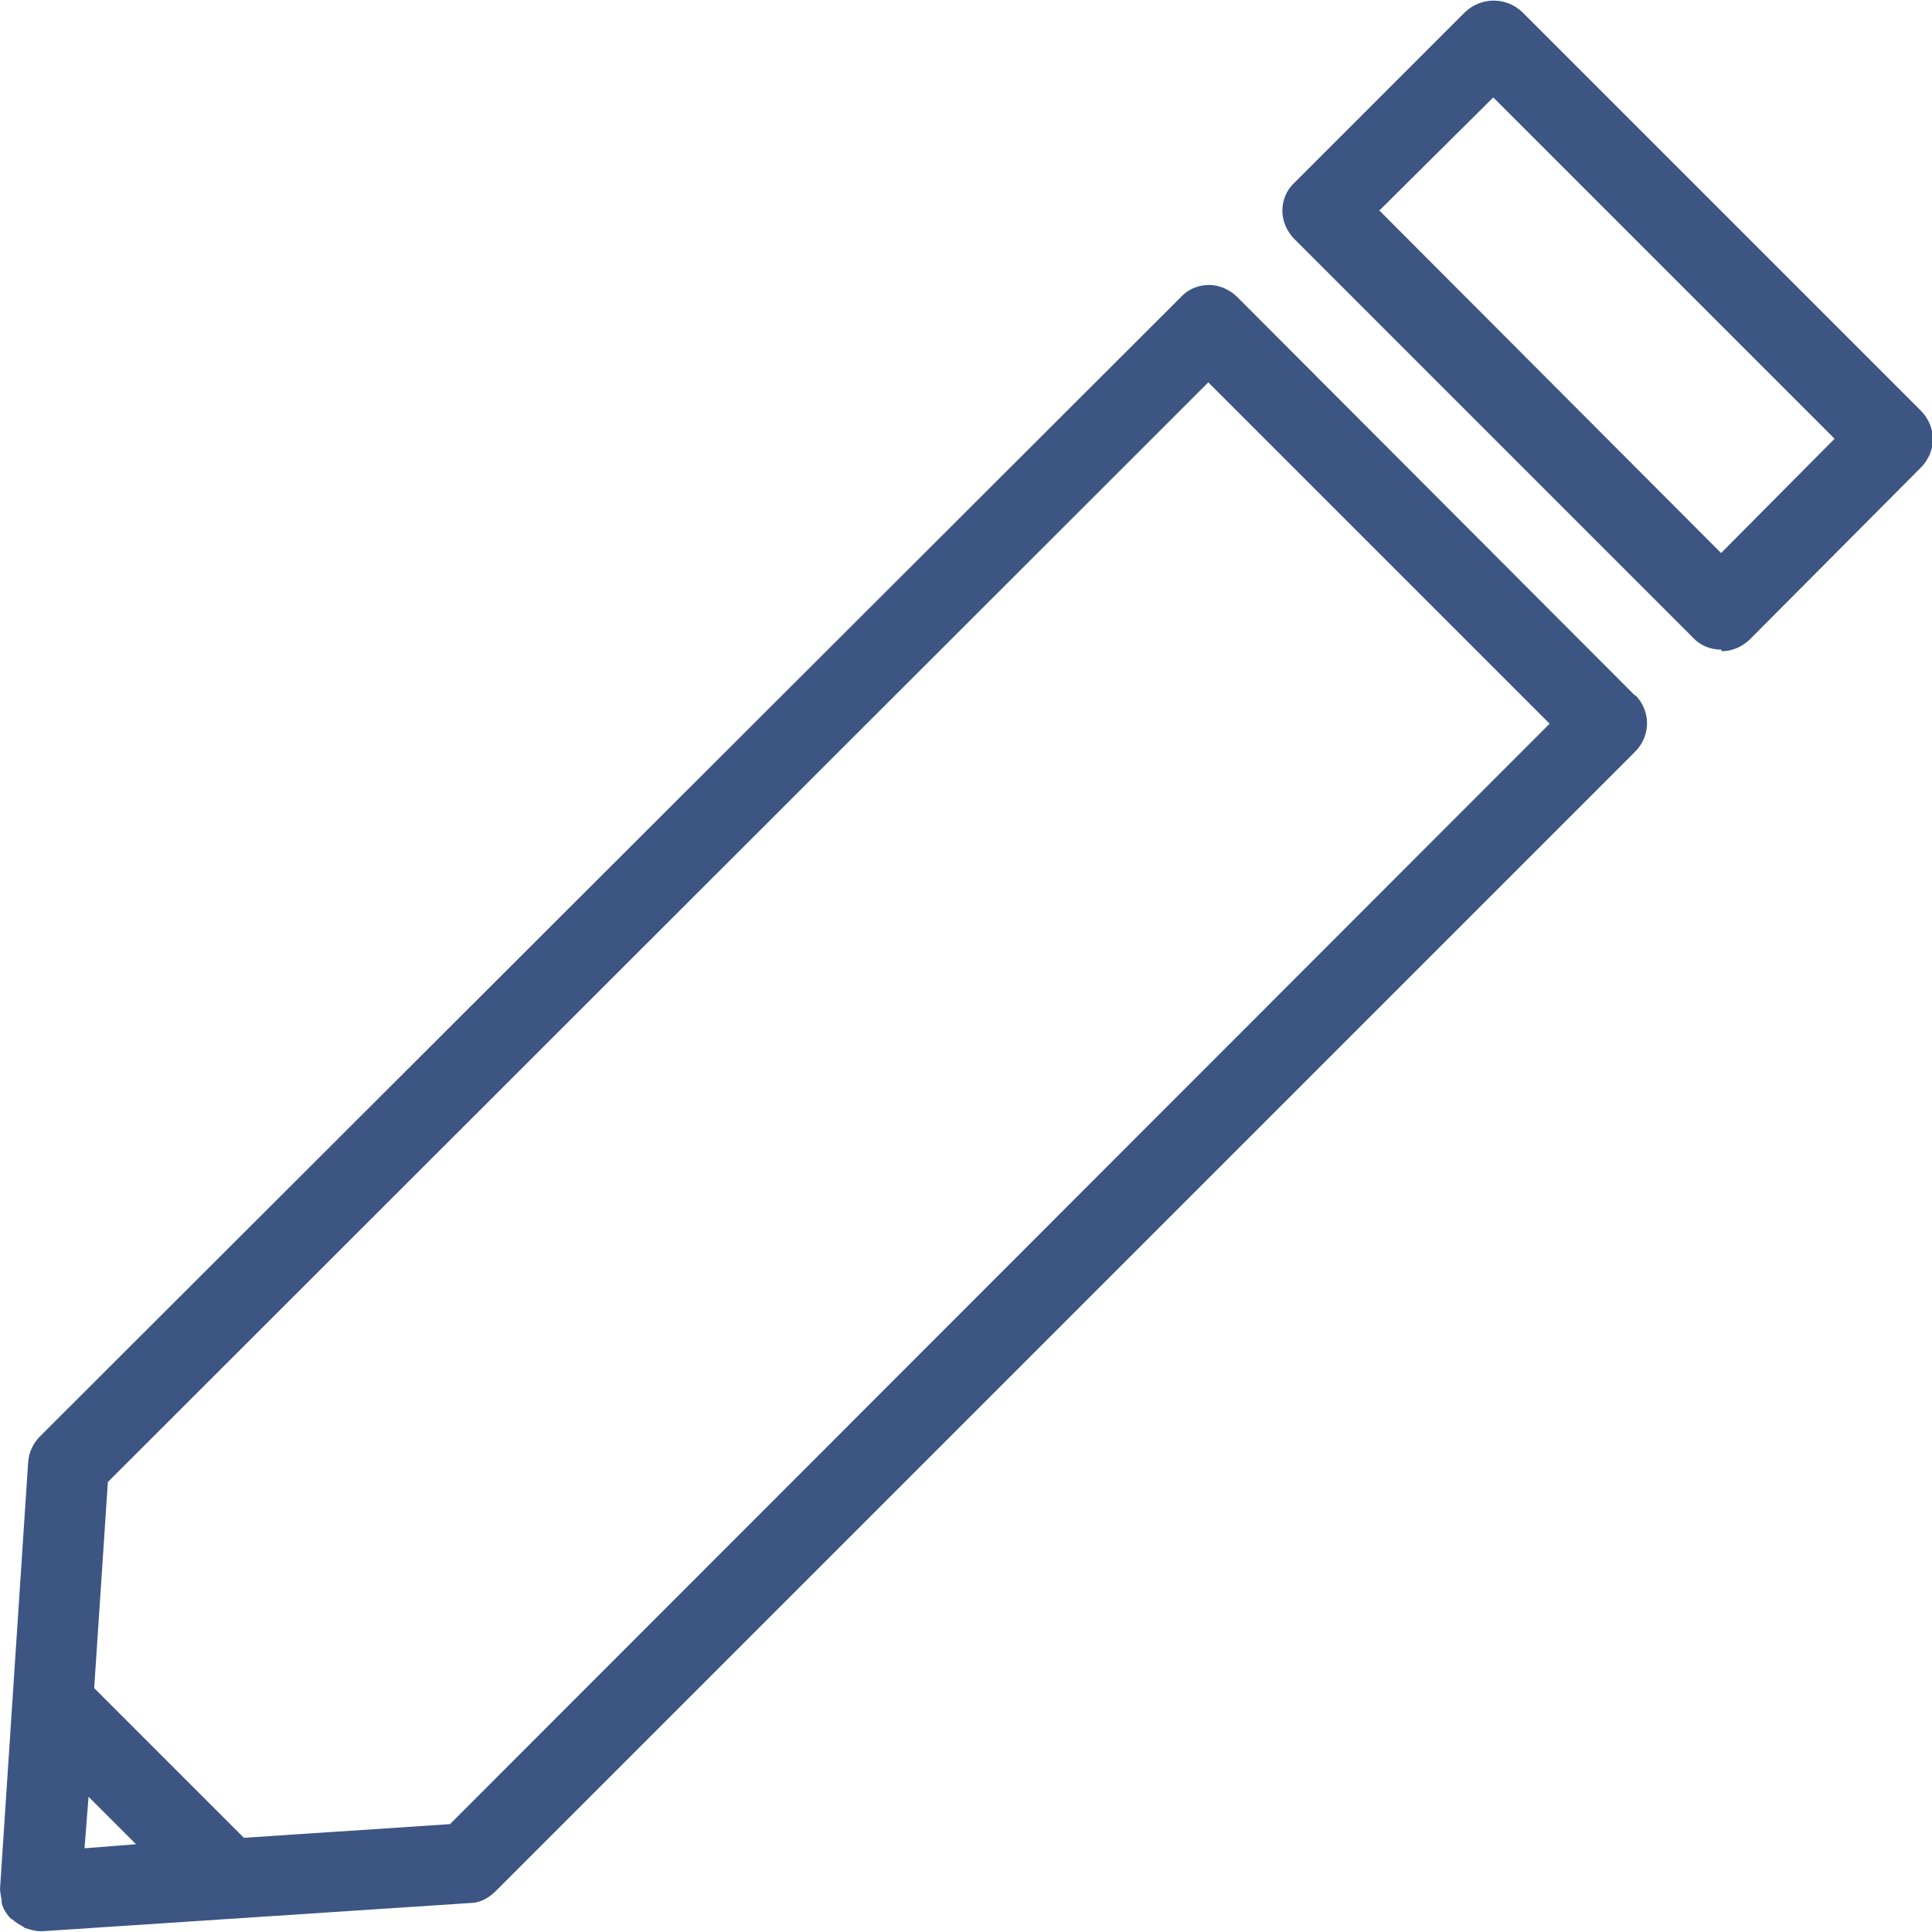 <?xml version="1.0" encoding="UTF-8" standalone="no"?>
<svg
   id="export"
   width="24"
   height="24"
   viewBox="0 0 24 24"
   version="1.1"
   sodipodi:docname="edit-pen.svg"
   inkscape:version="1.3.2 (091e20e, 2023-11-25, custom)"
   xmlns:inkscape="http://www.inkscape.org/namespaces/inkscape"
   xmlns:sodipodi="http://sodipodi.sourceforge.net/DTD/sodipodi-0.dtd"
   xmlns="http://www.w3.org/2000/svg"
   xmlns:svg="http://www.w3.org/2000/svg">
  <sodipodi:namedview
     id="namedview2"
     pagecolor="#ffffff"
     bordercolor="#000000"
     borderopacity="0.25"
     inkscape:showpageshadow="2"
     inkscape:pageopacity="0.0"
     inkscape:pagecheckerboard="0"
     inkscape:deskcolor="#d1d1d1"
     inkscape:zoom="37.458333"
     inkscape:cx="11.986652"
     inkscape:cy="12"
     inkscape:window-width="1920"
     inkscape:window-height="1137"
     inkscape:window-x="1912"
     inkscape:window-y="-8"
     inkscape:window-maximized="1"
     inkscape:current-layer="export" />
  <defs
     id="defs1">
    <style
       id="style1">
      .cls-1 {
        fill: #bb2649;
        stroke-width: 0px;
      }
    </style>
  </defs>
  <g
     id="icon_edit"
     style="fill:#3c5583;fill-opacity:1">
    <path
       class="cls-1"
       d="m21.38,8.07c-.13,0-.26-.05-.35-.15l-4.95-4.95c-.09-.09-.15-.22-.15-.35s.05-.26.15-.35L18.2.15c.2-.19.51-.19.71,0l4.95,4.95c.2.2.2.51,0,.71l-2.12,2.13c-.09.09-.22.15-.35.15Zm-4.24-5.45l4.24,4.25,1.41-1.42-4.24-4.24-1.42,1.41Z"
       id="path1"
       style="fill:#3c5583;fill-opacity:1" />
    <path
       class="cls-1"
       d="m20.31,8.64l-4.94-4.95c-.09-.09-.22-.15-.35-.15s-.26.05-.35.15L.5,17.84c-.09.09-.14.2-.15.32L0,23.47s.01.09.02.13c0,.02,0,.05.01.07.02.06.06.12.11.17,0,0,0,0,0,0H.15s0,0,0,0c.04.04.08.06.13.09.01,0,.02.02.03.02.06.02.13.04.19.04.01,0,.02,0,.03,0l5.31-.35c.12,0,.23-.06.32-.15l14.15-14.15c.2-.2.2-.51,0-.71ZM1.05,22.96l.05-.64.59.59-.64.05Zm4.54-.3l-2.56.17-1.86-1.86.17-2.56L15.01,4.75l4.24,4.24-13.66,13.67Z"
       id="path2"
       style="fill:#3c5583;fill-opacity:1" />
  </g>
</svg>
